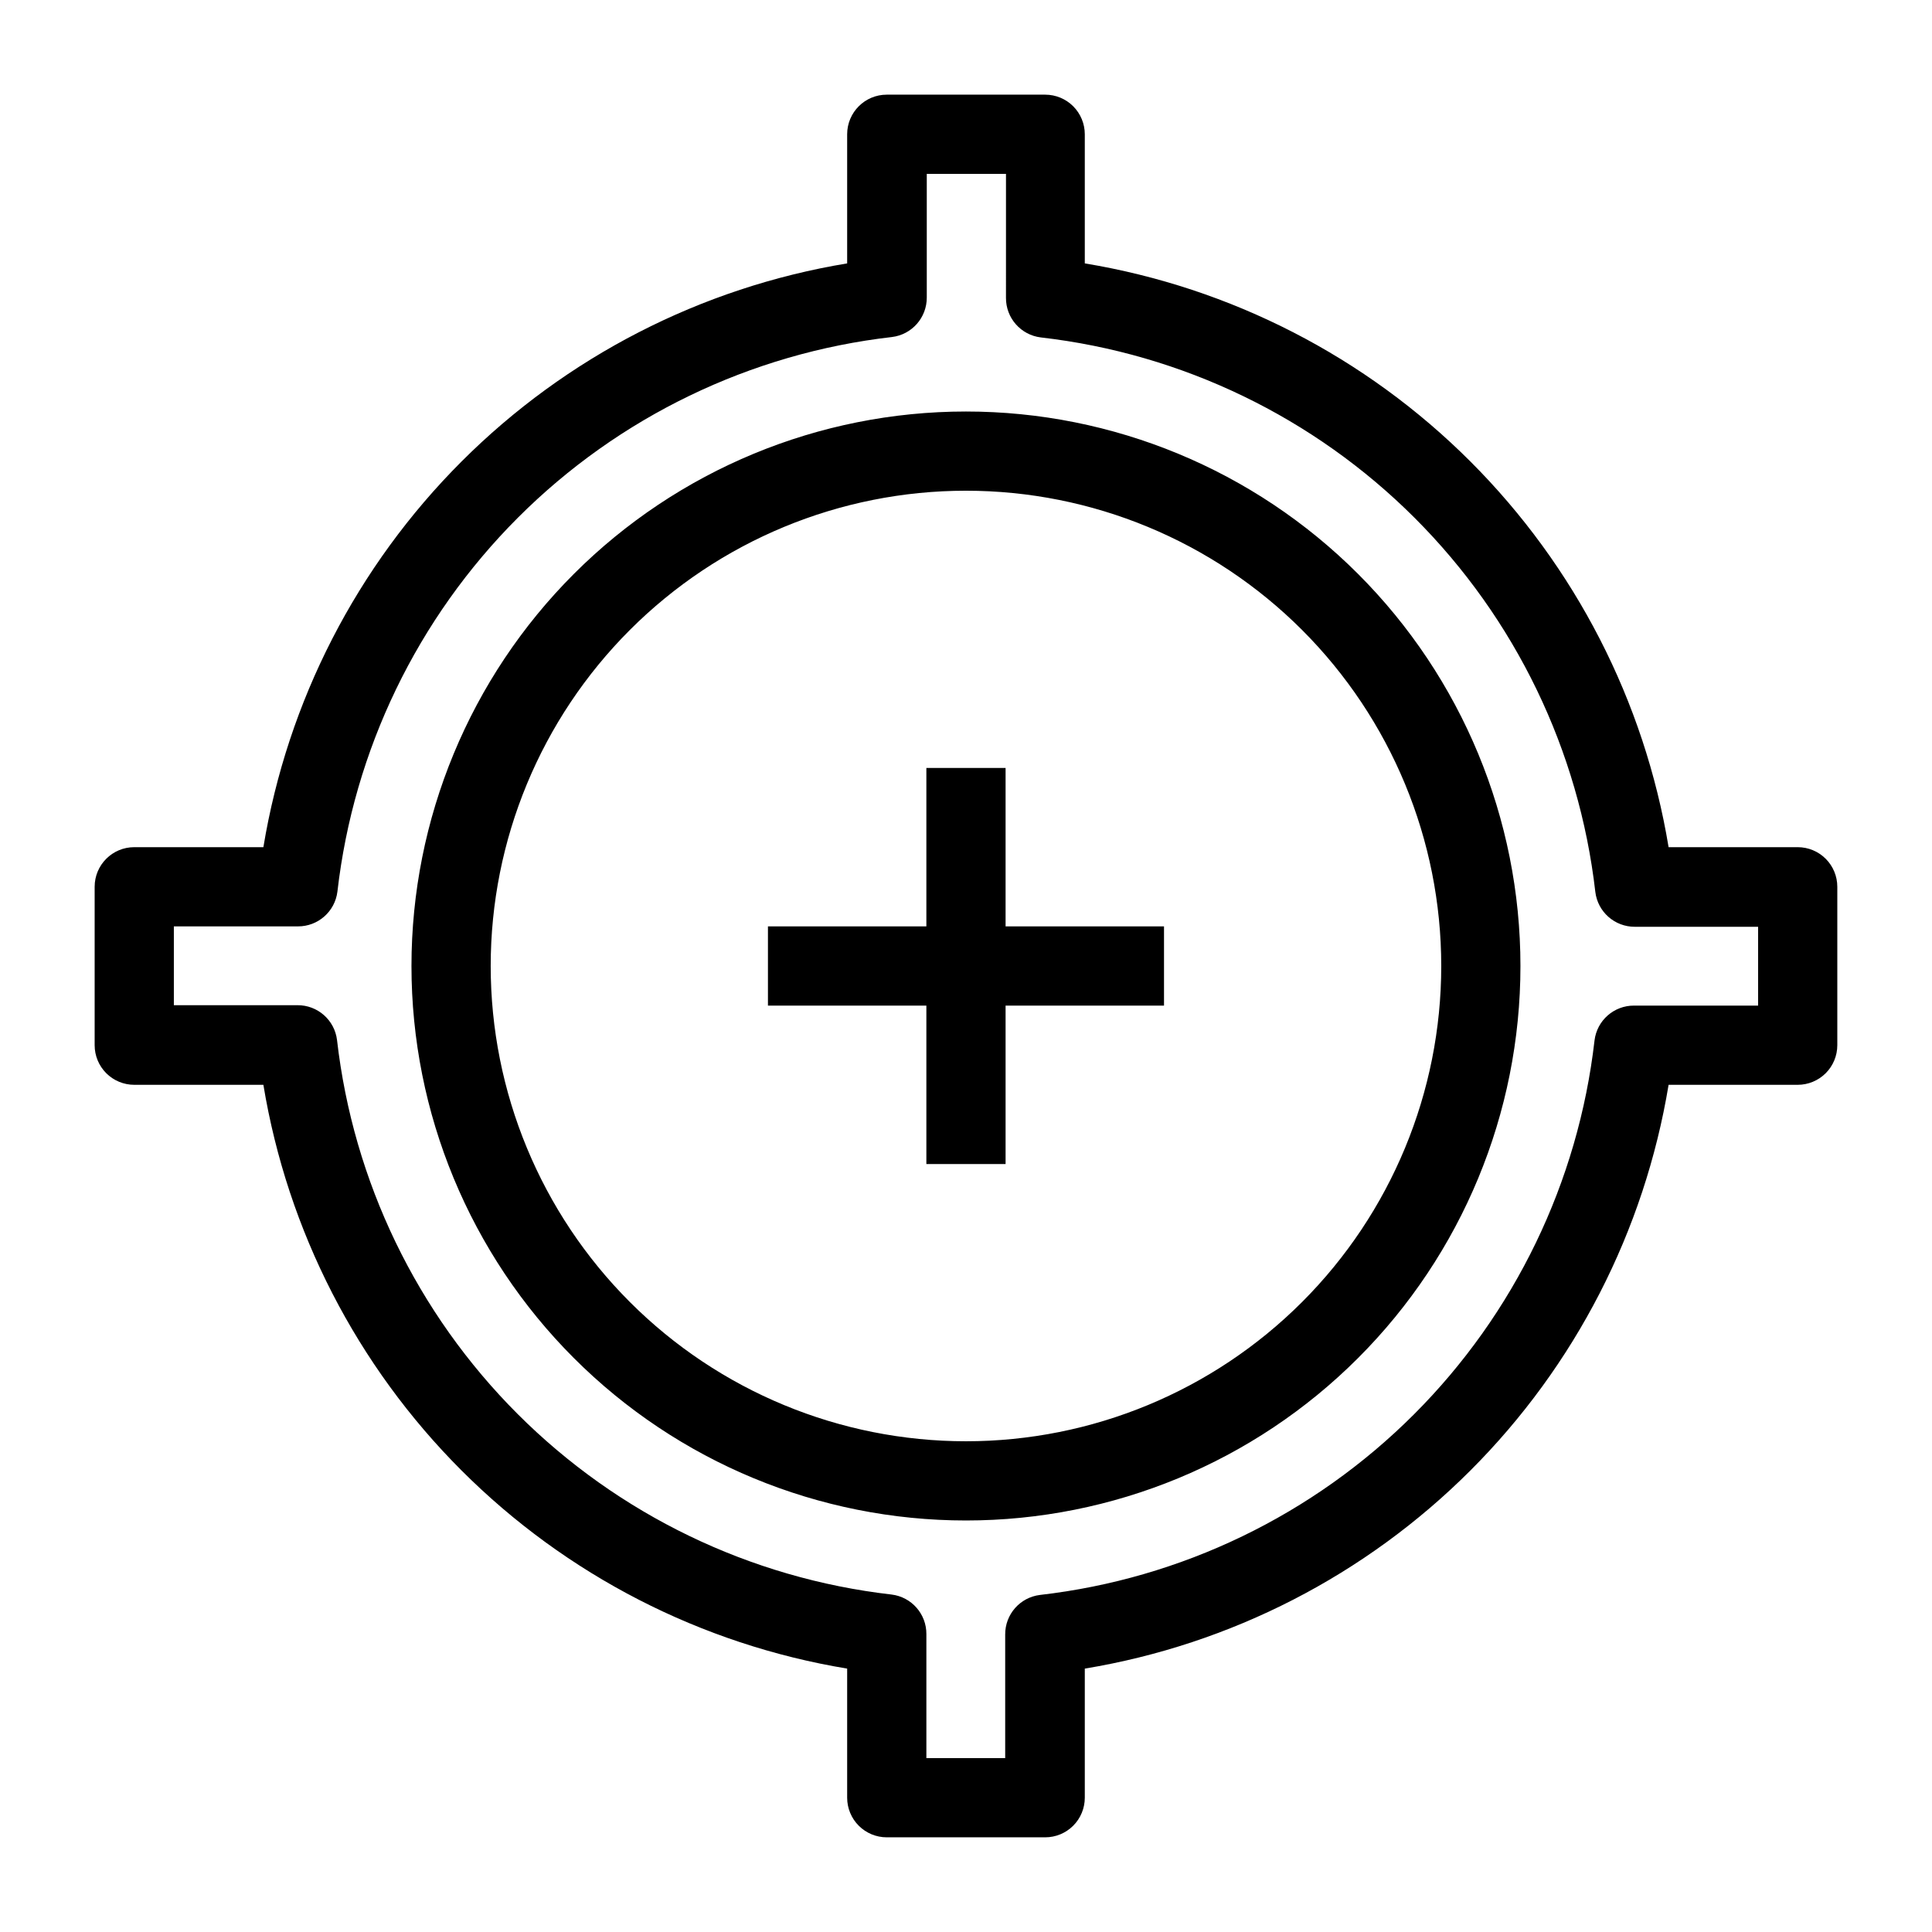 <?xml version="1.0" encoding="UTF-8"?>
<!-- Uploaded to: ICON Repo, www.iconrepo.com, Generator: ICON Repo Mixer Tools -->
<svg fill="#000000" width="800px" height="800px" version="1.1" viewBox="144 144 512 512" xmlns="http://www.w3.org/2000/svg">
 <path d="m620.41 368.51h-34.215c-6.402-38.715-24.766-74.453-52.512-102.2-27.746-27.746-63.488-46.109-102.2-52.508v-34.219c0-2.785-1.109-5.453-3.074-7.422-1.969-1.969-4.641-3.074-7.422-3.074h-41.984c-5.797 0-10.496 4.699-10.496 10.496v34.219c-38.715 6.398-74.453 24.762-102.2 52.508-27.746 27.75-46.109 63.488-52.508 102.2h-34.219c-5.797 0-10.496 4.699-10.496 10.496v41.984c0 2.781 1.105 5.453 3.074 7.422 1.969 1.965 4.637 3.074 7.422 3.074h34.219c6.398 38.711 24.762 74.453 52.508 102.2 27.75 27.746 63.488 46.109 102.2 52.512v34.215c0 2.785 1.105 5.453 3.074 7.422s4.637 3.074 7.422 3.074h41.984c2.781 0 5.453-1.105 7.422-3.074 1.965-1.969 3.074-4.637 3.074-7.422v-34.215c38.711-6.402 74.453-24.766 102.2-52.512s46.109-63.488 52.512-102.2h34.215c2.785 0 5.453-1.109 7.422-3.074 1.969-1.969 3.074-4.641 3.074-7.422v-41.984c0-2.785-1.105-5.453-3.074-7.422s-4.637-3.074-7.422-3.074zm-10.496 41.984h-32.852c-5.34-0.039-9.855 3.934-10.496 9.234-4.305 37.488-21.168 72.414-47.852 99.094-26.68 26.684-61.605 43.547-99.094 47.852-5.301 0.641-9.273 5.156-9.234 10.496v32.746h-20.887v-32.852c0.039-5.34-3.938-9.855-9.238-10.496-37.484-4.305-72.414-21.168-99.094-47.852-26.68-26.68-43.547-61.605-47.852-99.094-0.641-5.301-5.156-9.273-10.496-9.234h-32.746v-20.887h32.852c5.34 0.039 9.855-3.938 10.496-9.238 4.305-37.484 21.172-72.414 47.852-99.094 26.68-26.68 61.605-43.547 99.094-47.852 5.301-0.641 9.273-5.156 9.238-10.496v-32.746h20.992l-0.004 32.852c-0.035 5.34 3.938 9.855 9.238 10.496 37.488 4.305 72.414 21.172 99.094 47.852 26.68 26.68 43.547 61.605 47.852 99.094 0.641 5.301 5.156 9.273 10.496 9.238h32.641zm-209.92-157.44c-38.973 0-76.348 15.48-103.91 43.039s-43.039 64.934-43.039 103.91c0 38.969 15.48 76.348 43.039 103.9 27.559 27.559 64.934 43.039 103.91 43.039 38.969 0 76.348-15.48 103.9-43.039 27.559-27.555 43.039-64.934 43.039-103.9 0-38.973-15.48-76.348-43.039-103.91-27.555-27.559-64.934-43.039-103.9-43.039zm0 272.9v-0.004c-33.406 0-65.441-13.27-89.062-36.891-23.621-23.617-36.891-55.656-36.891-89.059 0-33.406 13.27-65.441 36.891-89.062s55.656-36.891 89.062-36.891c33.402 0 65.441 13.27 89.059 36.891 23.621 23.621 36.891 55.656 36.891 89.062 0 33.402-13.27 65.441-36.891 89.059-23.617 23.621-55.656 36.891-89.059 36.891zm10.496-136.45h41.984v20.992h-41.984v41.984h-20.992v-41.984h-41.984v-20.992h41.984v-41.984h20.992z"/>
</svg>